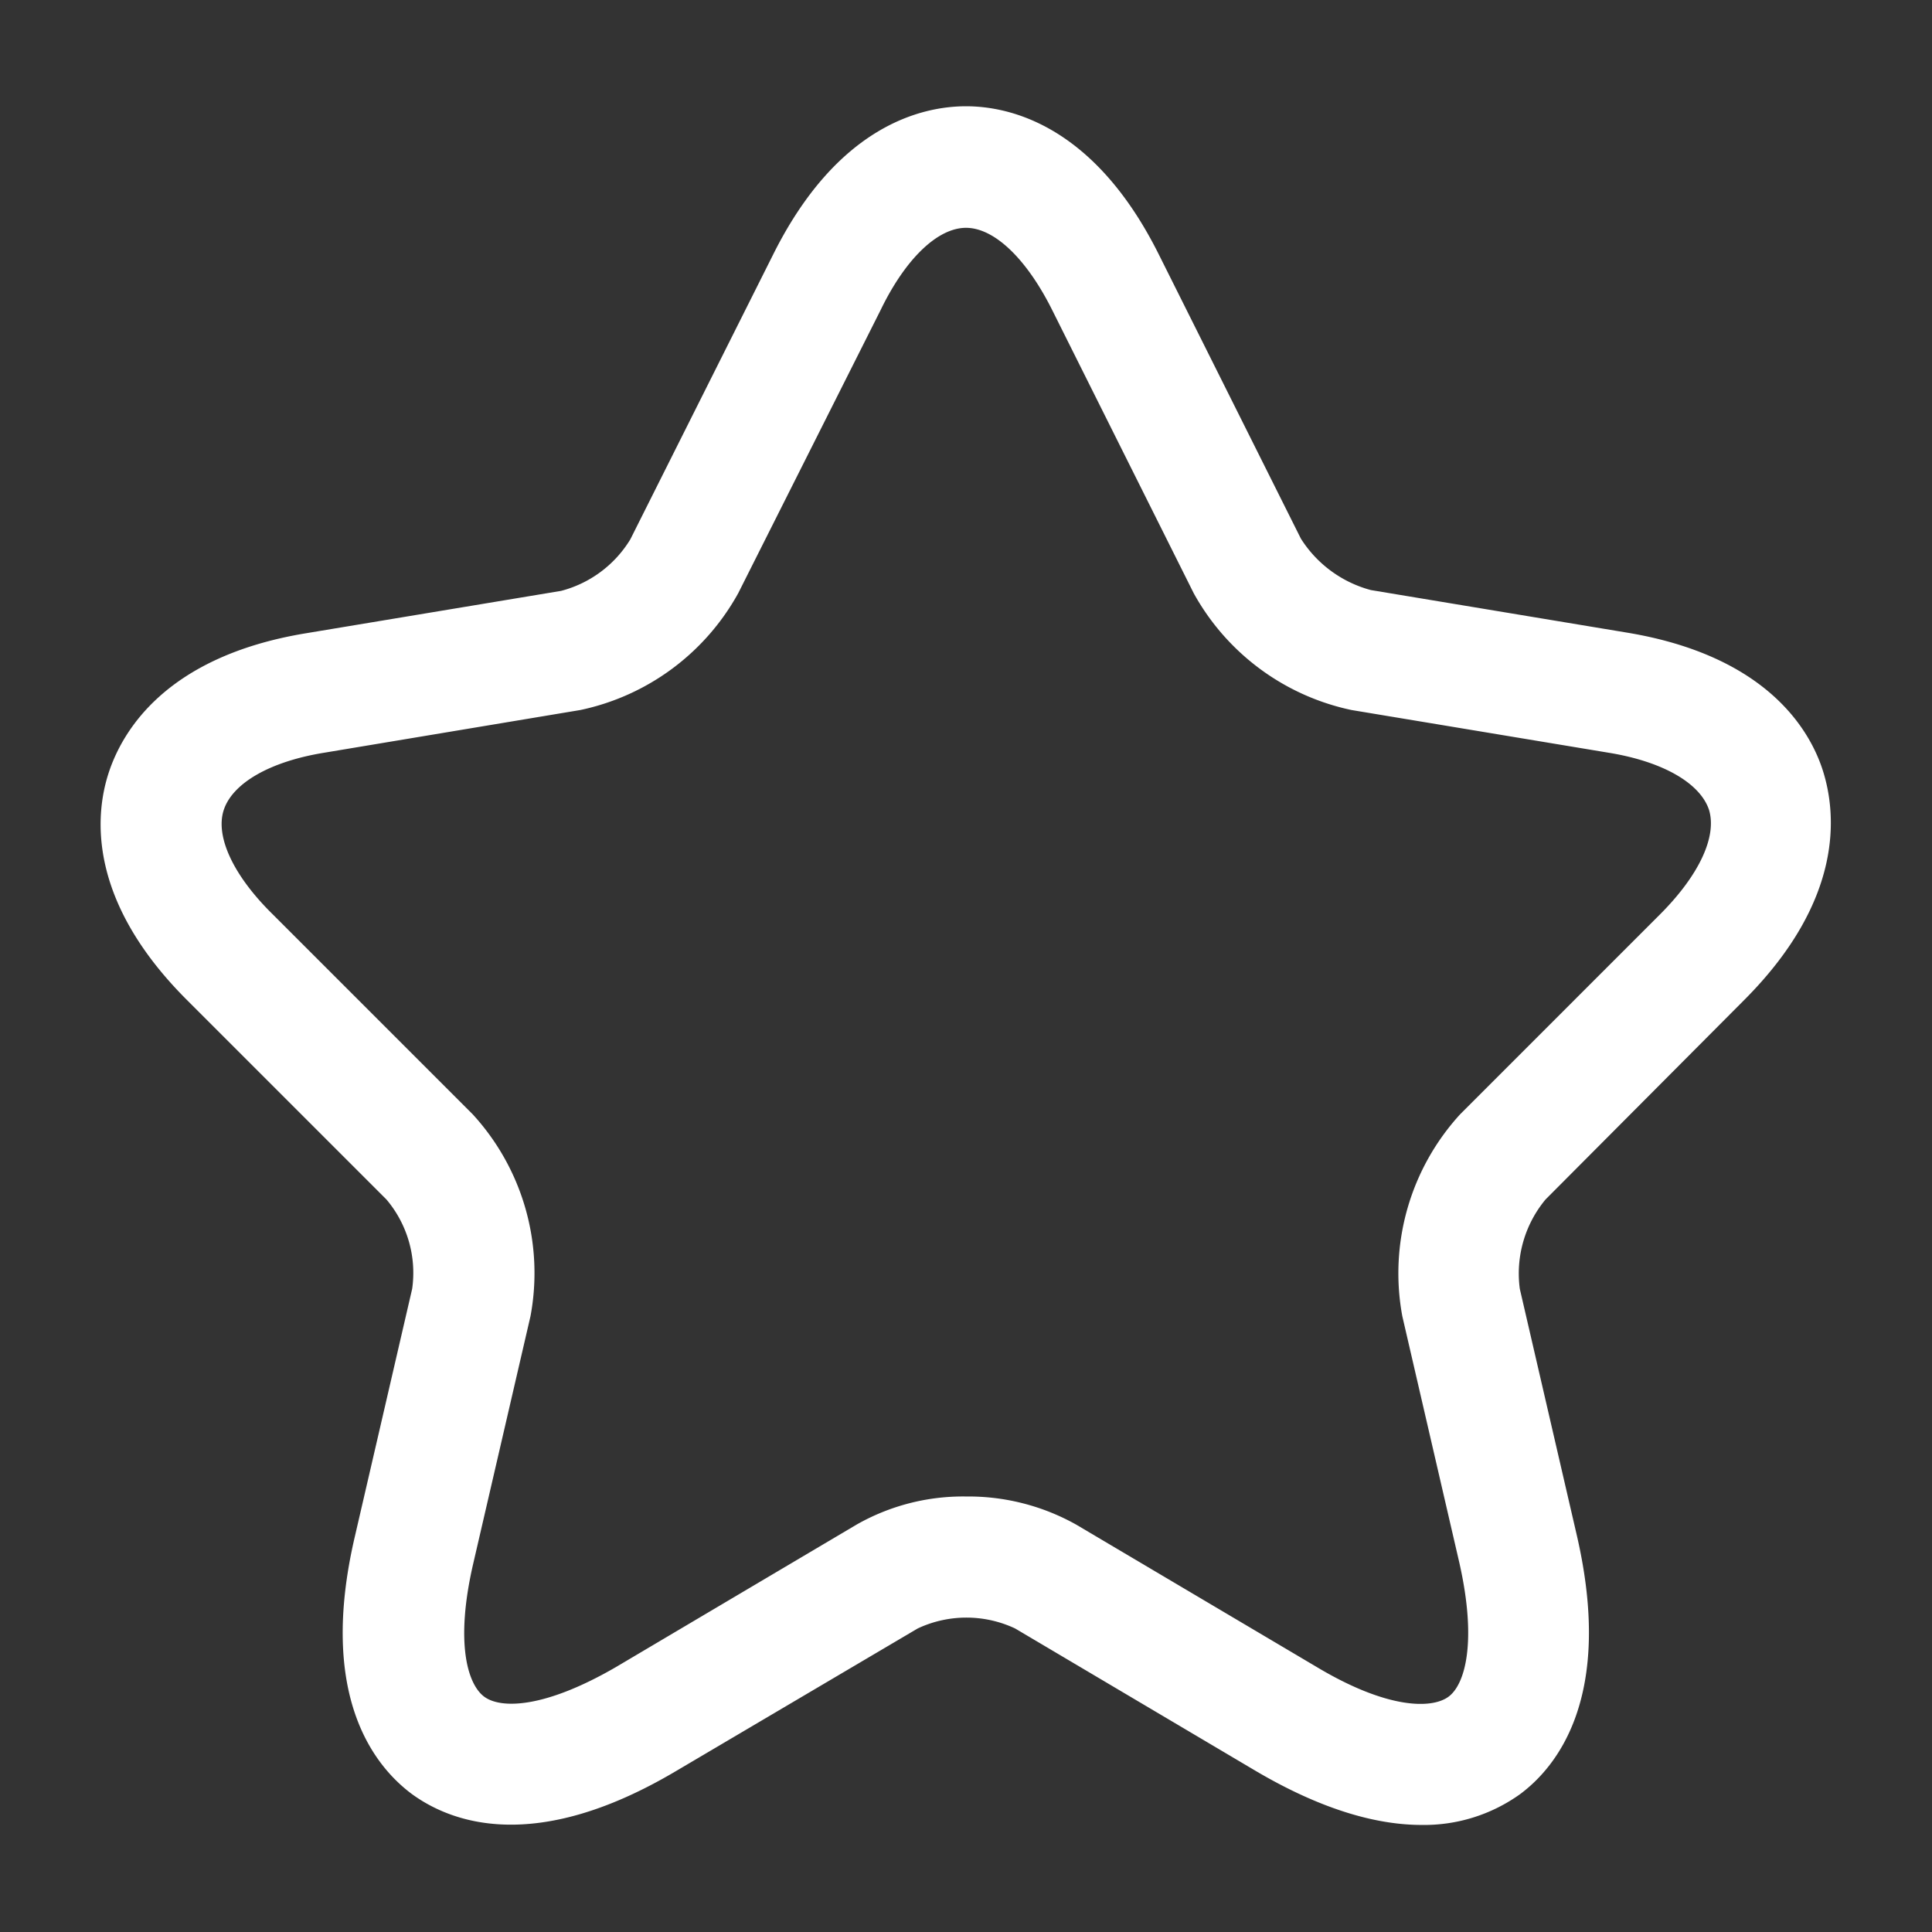 <?xml version="1.0" encoding="UTF-8"?> <svg xmlns="http://www.w3.org/2000/svg" xmlns:xlink="http://www.w3.org/1999/xlink" width="141.01" height="141.01" viewBox="0 0 141.01 141.01"><rect x="0" y="0" width="141.01" height="141.01" fill="#333333" stroke="none"/><defs><clipPath id="clip-Icoon_-_Werkervaring_2_1"><rect width="141.01" height="141.01"></rect></clipPath></defs><g id="Icoon_-_Werkervaring_2_1" data-name="Icoon - Werkervaring 2 – 1" clip-path="url(#clip-Icoon_-_Werkervaring_2_1)"><g id="vuesax_outline_star" data-name="vuesax/outline/star" transform="translate(-108 -188)"><g id="star" transform="translate(108 188)"><path id="Vector" d="M96.416,125.44c-3.114,0-7.109-1-12.1-3.937L66.745,111.1a8.361,8.361,0,0,0-7.109,0L42.01,121.5c-10.4,6.169-16.51,3.7-19.271,1.7-2.7-2-6.933-7.109-4.172-18.86L22.739,86.31a8.291,8.291,0,0,0-1.88-6.522L6.287,65.217C-1,57.932-.411,51.7.588,48.648S4.76,40.188,14.865,38.484L33.608,35.37a8.4,8.4,0,0,0,5.053-3.76l10.4-20.74C53.761,1.41,59.93,0,63.161,0s9.4,1.41,14.1,10.87L87.6,31.551a8.7,8.7,0,0,0,5.112,3.76l18.743,3.114c10.164,1.7,13.337,7.109,14.277,10.164s1.528,9.283-5.7,16.569l-14.571,14.63a8.452,8.452,0,0,0-1.88,6.522l4.172,18.038c2.7,11.751-1.469,16.862-4.172,18.86A12.021,12.021,0,0,1,96.416,125.44ZM63.161,101.468a16.081,16.081,0,0,1,8.049,2.056l17.568,10.4c5.112,3.055,8.343,3.055,9.577,2.174s2.115-4,.823-9.753L95.006,88.308a17.188,17.188,0,0,1,4.23-14.747l14.571-14.571c2.879-2.879,4.172-5.7,3.584-7.638-.646-1.939-3.349-3.525-7.344-4.172L91.3,44.066a17.222,17.222,0,0,1-11.516-8.519L69.448,14.865c-1.88-3.76-4.23-5.993-6.287-5.993s-4.407,2.233-6.228,5.993l-10.4,20.681a17.222,17.222,0,0,1-11.516,8.519L16.334,47.18c-4,.646-6.7,2.233-7.344,4.172s.705,4.818,3.584,7.638L27.145,73.56a17.136,17.136,0,0,1,4.23,14.747L27.2,106.345c-1.351,5.817-.411,8.872.823,9.753s4.407.823,9.577-2.174l17.567-10.4A15.7,15.7,0,0,1,63.161,101.468Z" transform="translate(7.344 7.756)" fill="#fff"></path><path id="Vector-2" data-name="Vector" d="M0,0H141.01V141.01H0Z" fill="none" opacity="0"></path></g></g></g></svg> 
